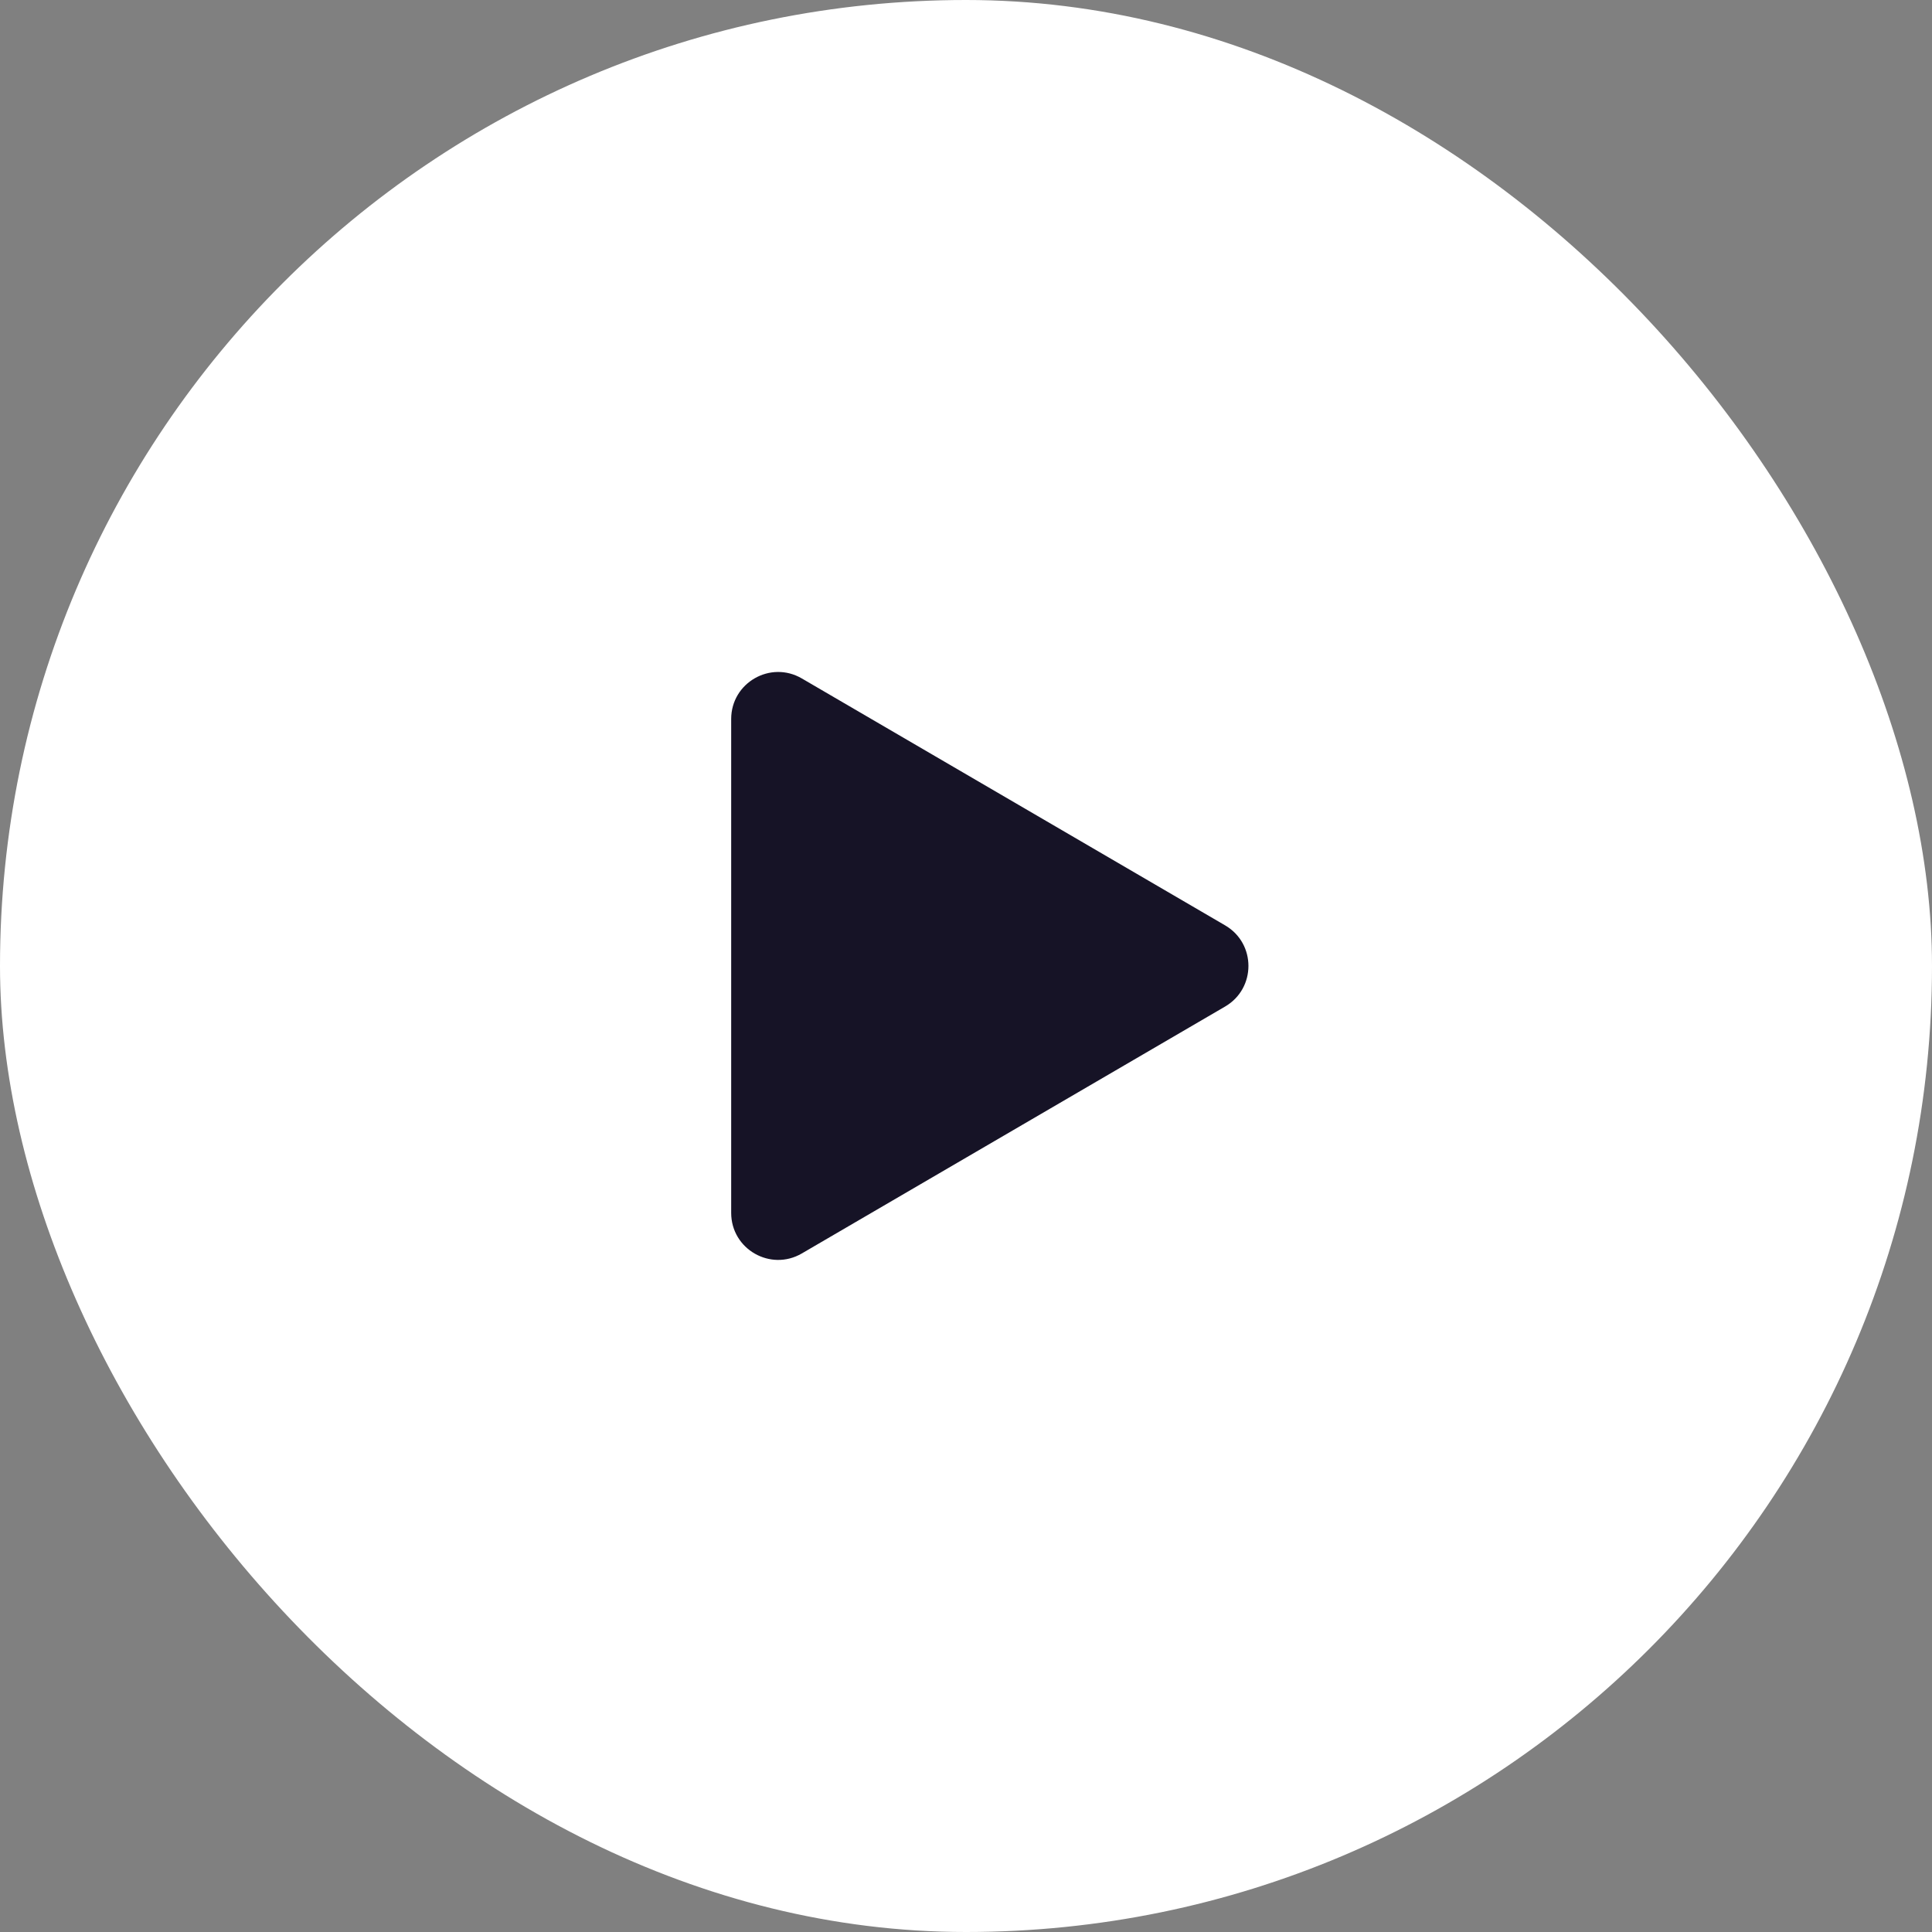 <?xml version="1.0" encoding="UTF-8"?> <svg xmlns="http://www.w3.org/2000/svg" width="96" height="96" viewBox="0 0 96 96" fill="none"><rect x="0" y="0" width="96" height="96" fill="#808080" stroke="none"/><rect width="96" height="96" rx="48" fill="white"></rect><path d="M39.841 33.711L60.877 45.982C62.42 46.882 62.42 49.112 60.877 50.013L39.841 62.284C38.285 63.191 36.332 62.069 36.332 60.268L36.332 35.727C36.332 33.926 38.285 32.804 39.841 33.711Z" fill="#161326"></path></svg> 